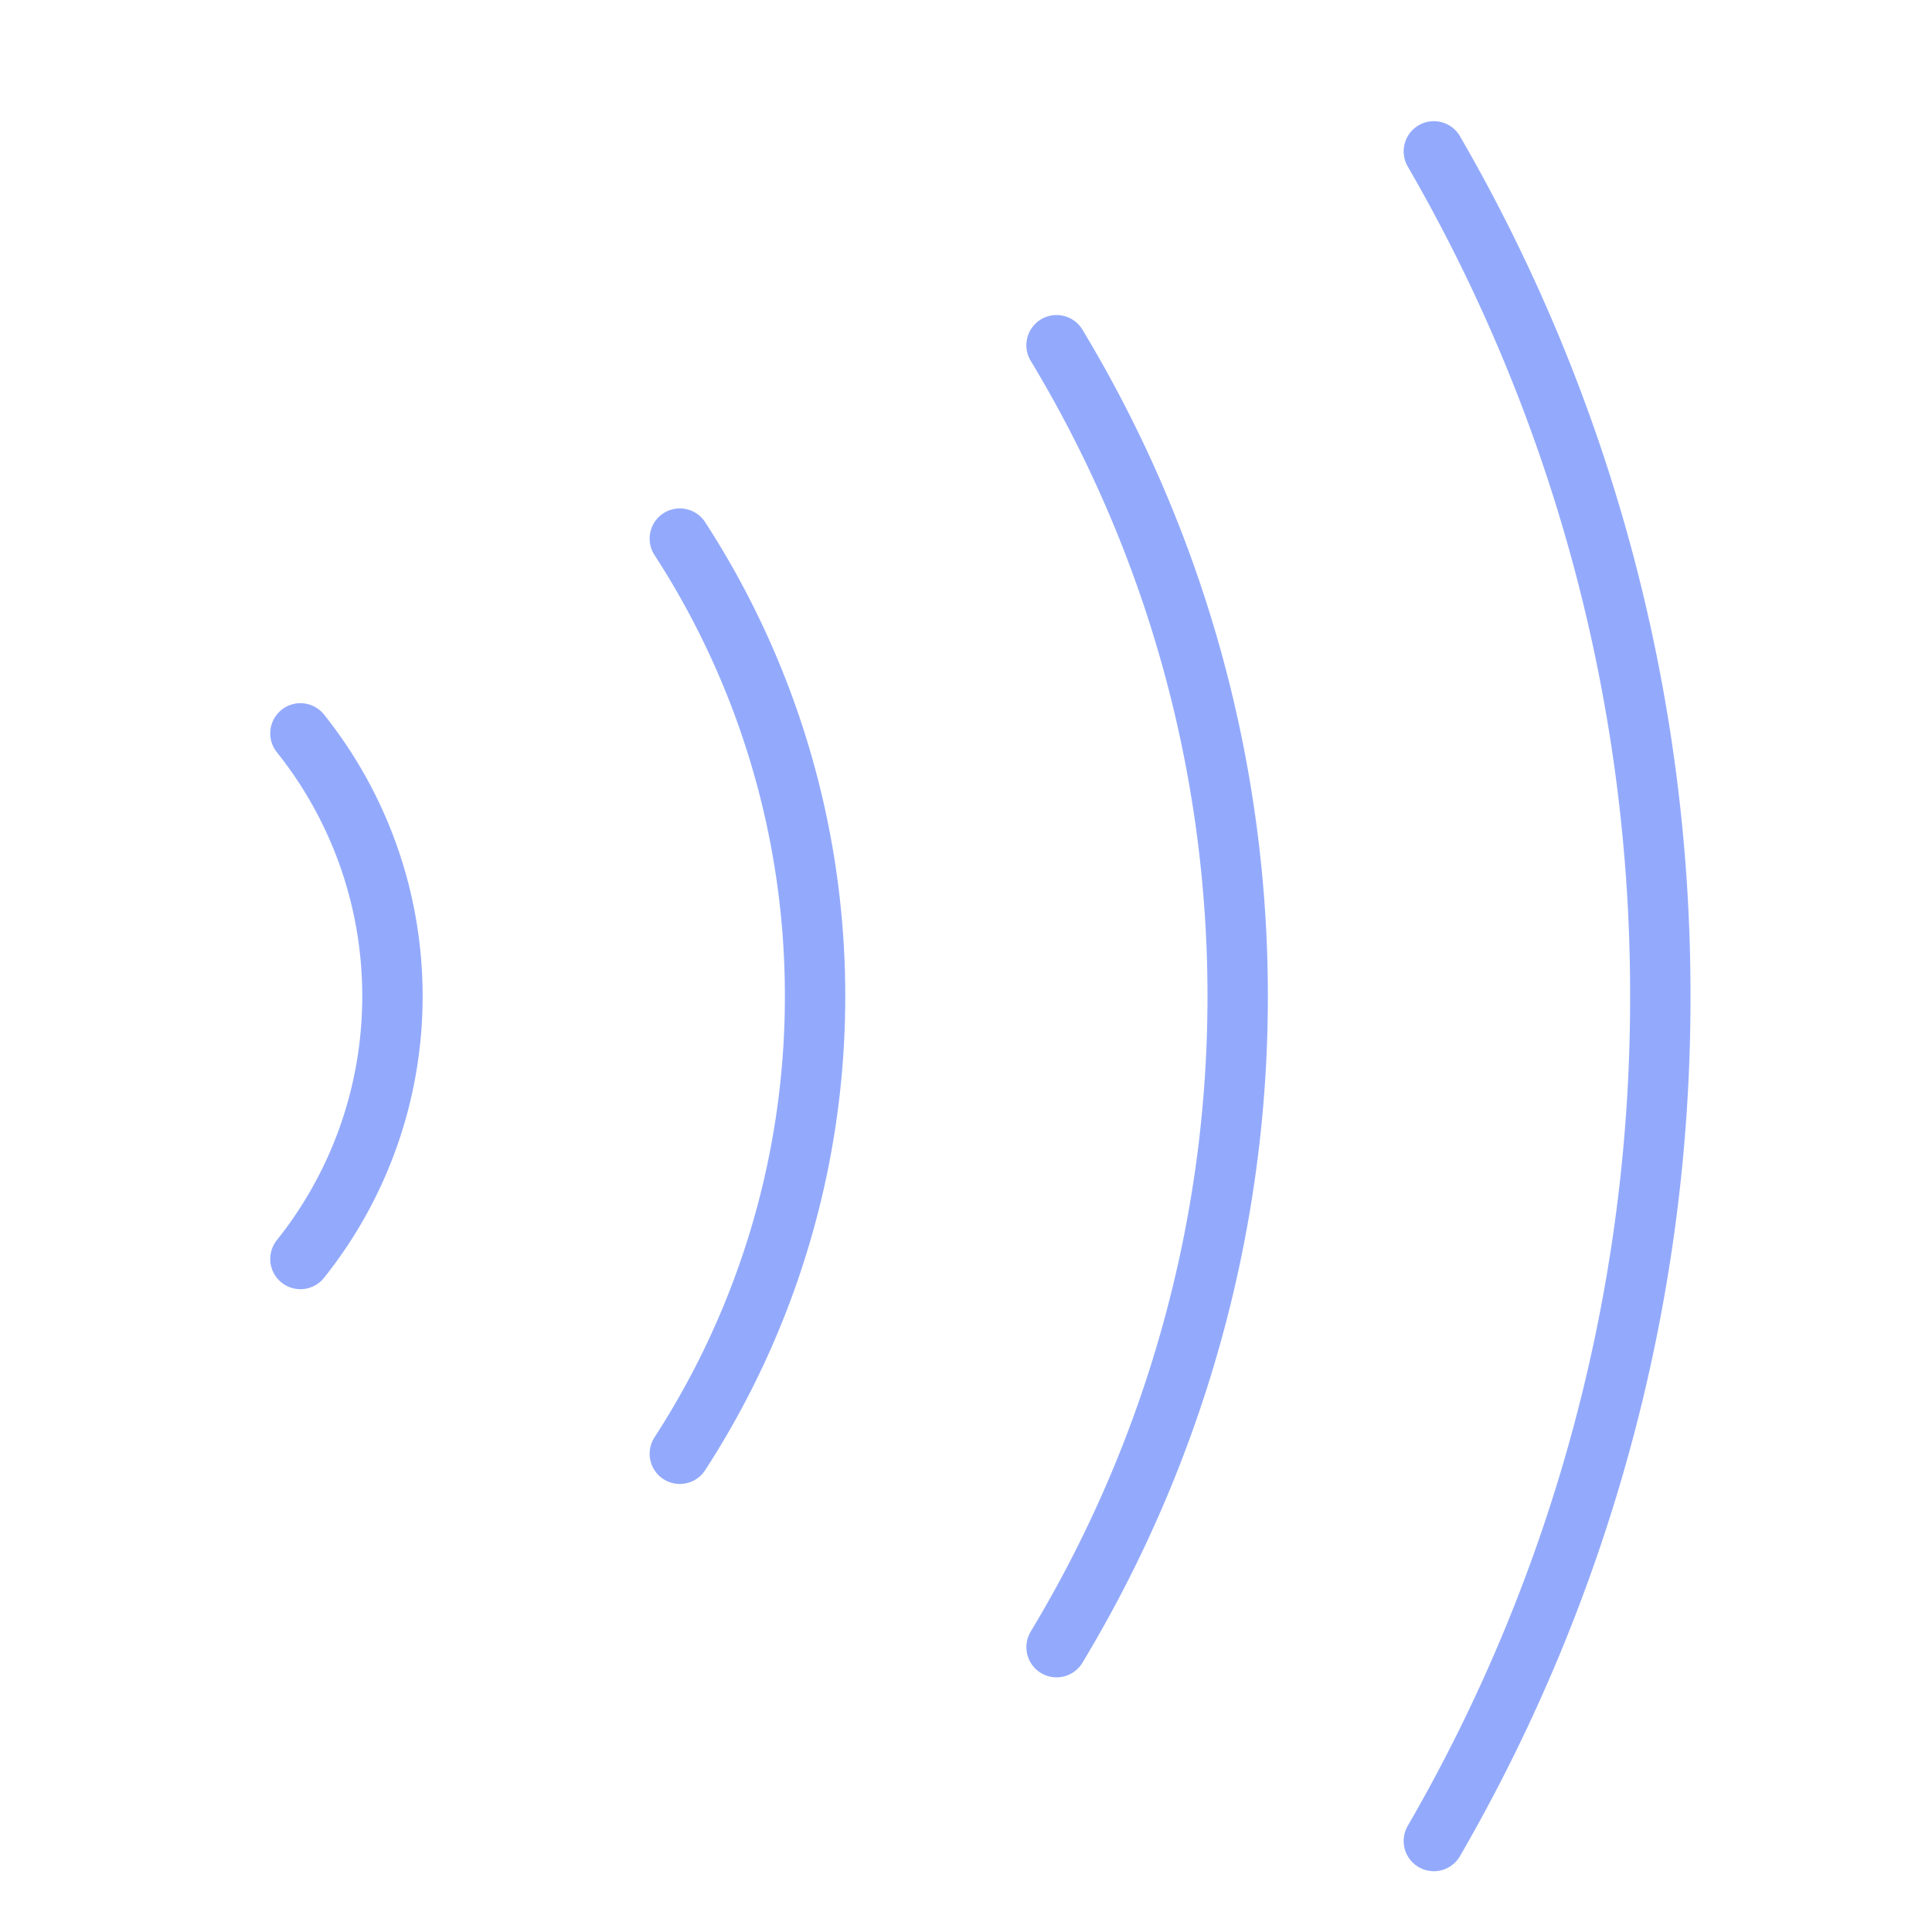 <svg xmlns="http://www.w3.org/2000/svg" height="32" width="32" viewBox="0 0 32 32"><title>contactless</title><g stroke-linecap="round" stroke-width="1" fill="none" stroke="#93aafc" stroke-linejoin="round" class="nc-icon-wrapper" transform="translate(0.5 0.5)"><path d="M23.249,29.993A27.865,27.865,0,0,0,27,16,27.865,27.865,0,0,0,23.249,2.007"></path><path d="M4.476,20.353A6.963,6.963,0,0,0,6,16a6.963,6.963,0,0,0-1.524-4.353" stroke="#93aafc"></path><path d="M10.76,23.579A13.914,13.914,0,0,0,13,16a13.914,13.914,0,0,0-2.24-7.579"></path><path d="M17,26.782A20.863,20.863,0,0,0,20,16,20.863,20.863,0,0,0,17,5.218" stroke="#93aafc"></path></g></svg>